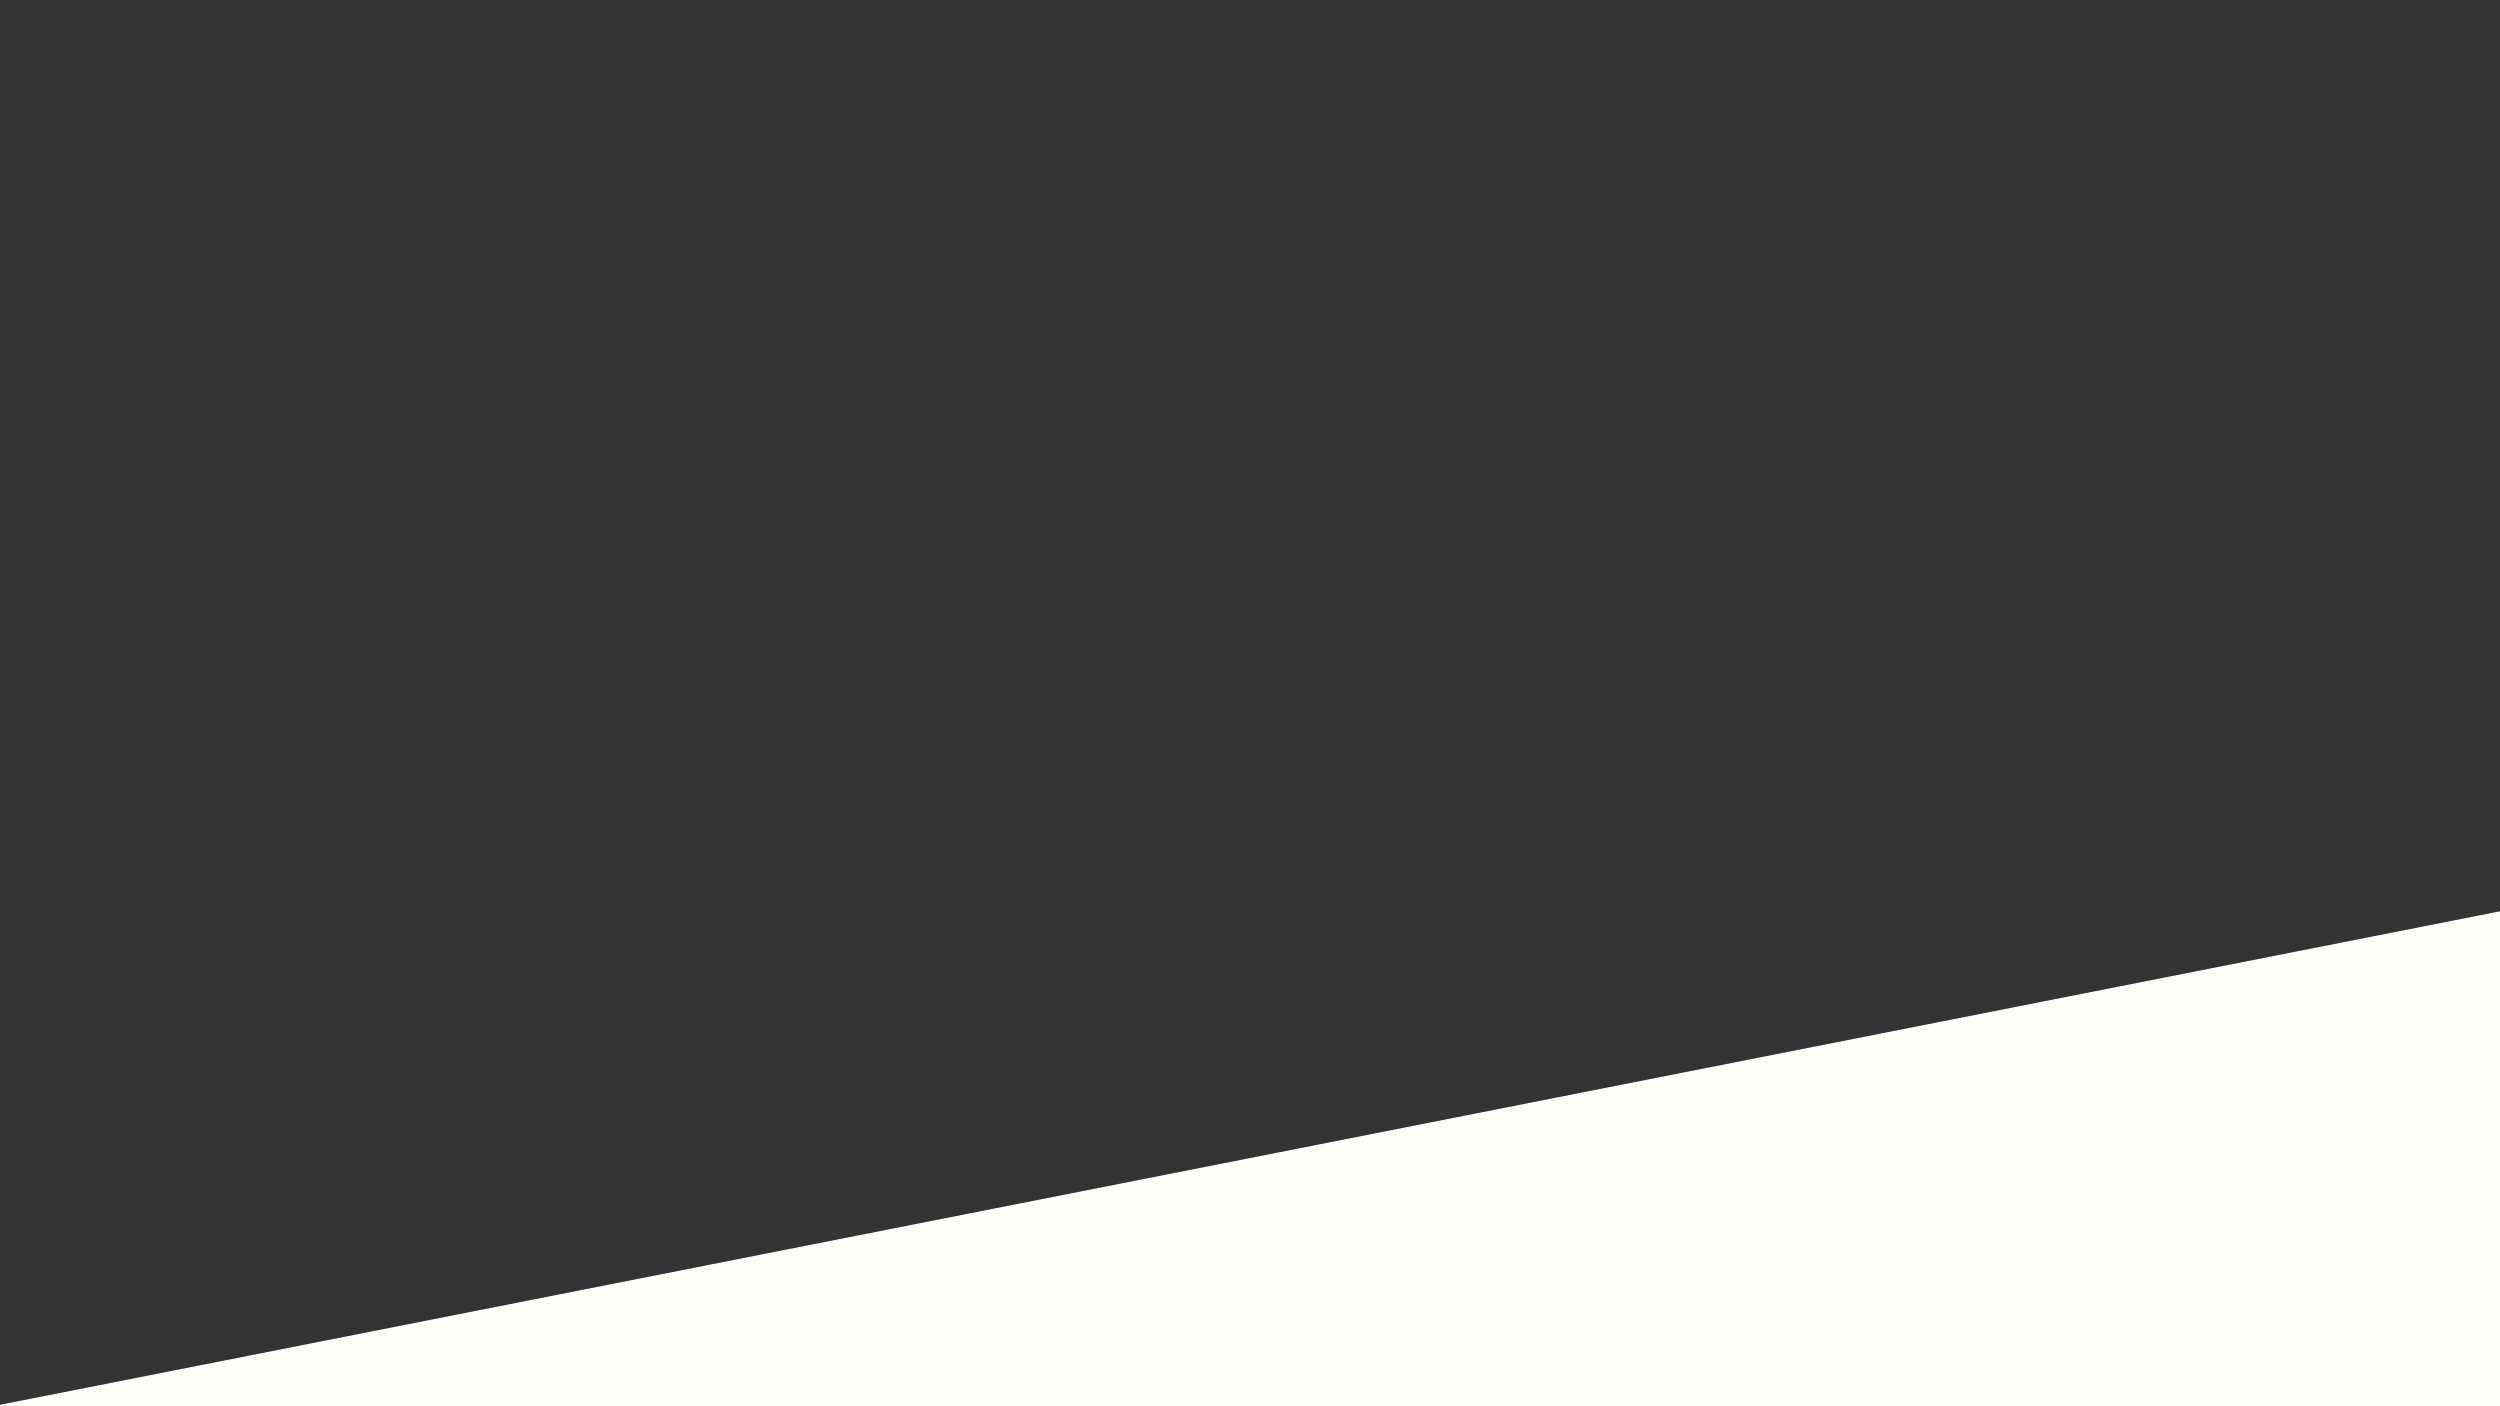 <svg width="1920" height="1080" viewBox="0 0 1920 1080" fill="none" xmlns="http://www.w3.org/2000/svg">
<rect x="0" y="0" width="1920" height="1080" fill="#333333" stroke="none"/>
<g clip-path="url(#clip0_16_32)">
<path d="M-0.5 1079.5L1919.5 700.5V1079.5H-0.5Z" fill="#FFFDF8" stroke="#FFFDF8" stroke-miterlimit="10"/>
</g>
<defs>
<clipPath id="clip0_16_32">
<rect width="1920" height="1080" fill="white"/>
</clipPath>
</defs>
</svg>
